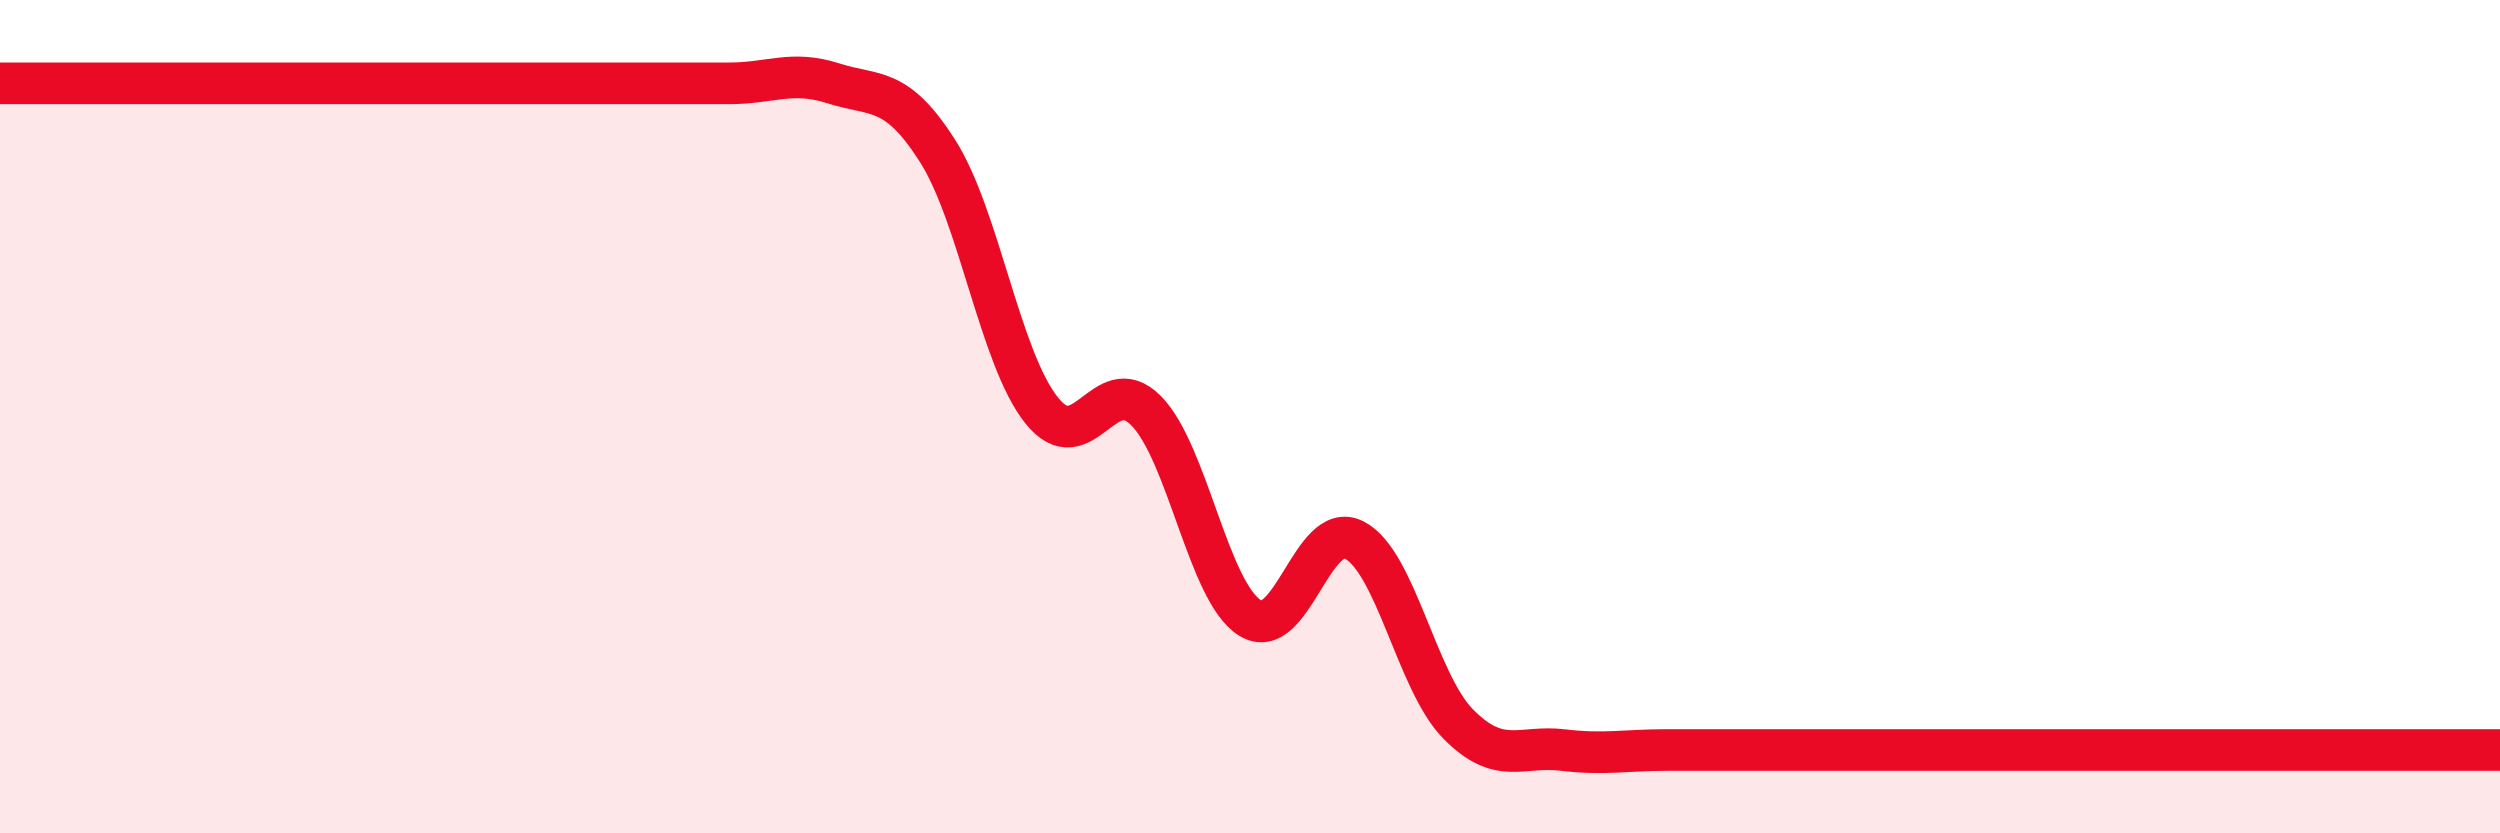 
    <svg width="60" height="20" viewBox="0 0 60 20" xmlns="http://www.w3.org/2000/svg">
      <path
        d="M 0,2 C 0.5,2 1.5,2 2.5,2 C 3.5,2 4,2 5,2 C 6,2 6.5,2 7.5,2 C 8.5,2 9,2 10,2 C 11,2 11.5,2 12.5,2 C 13.5,2 14,2 15,2 C 16,2 16.5,2 17.5,2 C 18.5,2 19,1.68 20,2 C 21,2.32 21.5,2.05 22.5,3.62 C 23.5,5.19 24,8.6 25,9.85 C 26,11.1 26.5,8.85 27.5,9.85 C 28.5,10.85 29,14.21 30,14.83 C 31,15.45 31.5,12.45 32.5,12.96 C 33.5,13.47 34,16.37 35,17.38 C 36,18.39 36.5,17.88 37.5,18 C 38.5,18.12 39,18 40,18 C 41,18 41.5,18 42.5,18 C 43.5,18 44,18 45,18 C 46,18 46.5,18 47.5,18 C 48.5,18 49,18 50,18 C 51,18 51.5,18 52.5,18 C 53.5,18 53.5,18 55,18 C 56.5,18 59,18 60,18L60 20L0 20Z"
        fill="#EB0A25"
        opacity="0.1"
        stroke-linecap="round"
        stroke-linejoin="round"
      />
      <path
        d="M 0,2 C 0.5,2 1.5,2 2.5,2 C 3.5,2 4,2 5,2 C 6,2 6.5,2 7.5,2 C 8.5,2 9,2 10,2 C 11,2 11.5,2 12.5,2 C 13.5,2 14,2 15,2 C 16,2 16.5,2 17.5,2 C 18.5,2 19,1.68 20,2 C 21,2.32 21.5,2.05 22.5,3.62 C 23.5,5.19 24,8.6 25,9.85 C 26,11.1 26.5,8.85 27.5,9.85 C 28.5,10.85 29,14.21 30,14.83 C 31,15.45 31.5,12.45 32.5,12.96 C 33.5,13.47 34,16.37 35,17.38 C 36,18.39 36.5,17.88 37.5,18 C 38.5,18.12 39,18 40,18 C 41,18 41.5,18 42.5,18 C 43.5,18 44,18 45,18 C 46,18 46.5,18 47.5,18 C 48.5,18 49,18 50,18 C 51,18 51.5,18 52.5,18 C 53.5,18 53.5,18 55,18 C 56.5,18 59,18 60,18"
        stroke="#EB0A25"
        stroke-width="1"
        fill="none"
        stroke-linecap="round"
        stroke-linejoin="round"
      />
    </svg>
  